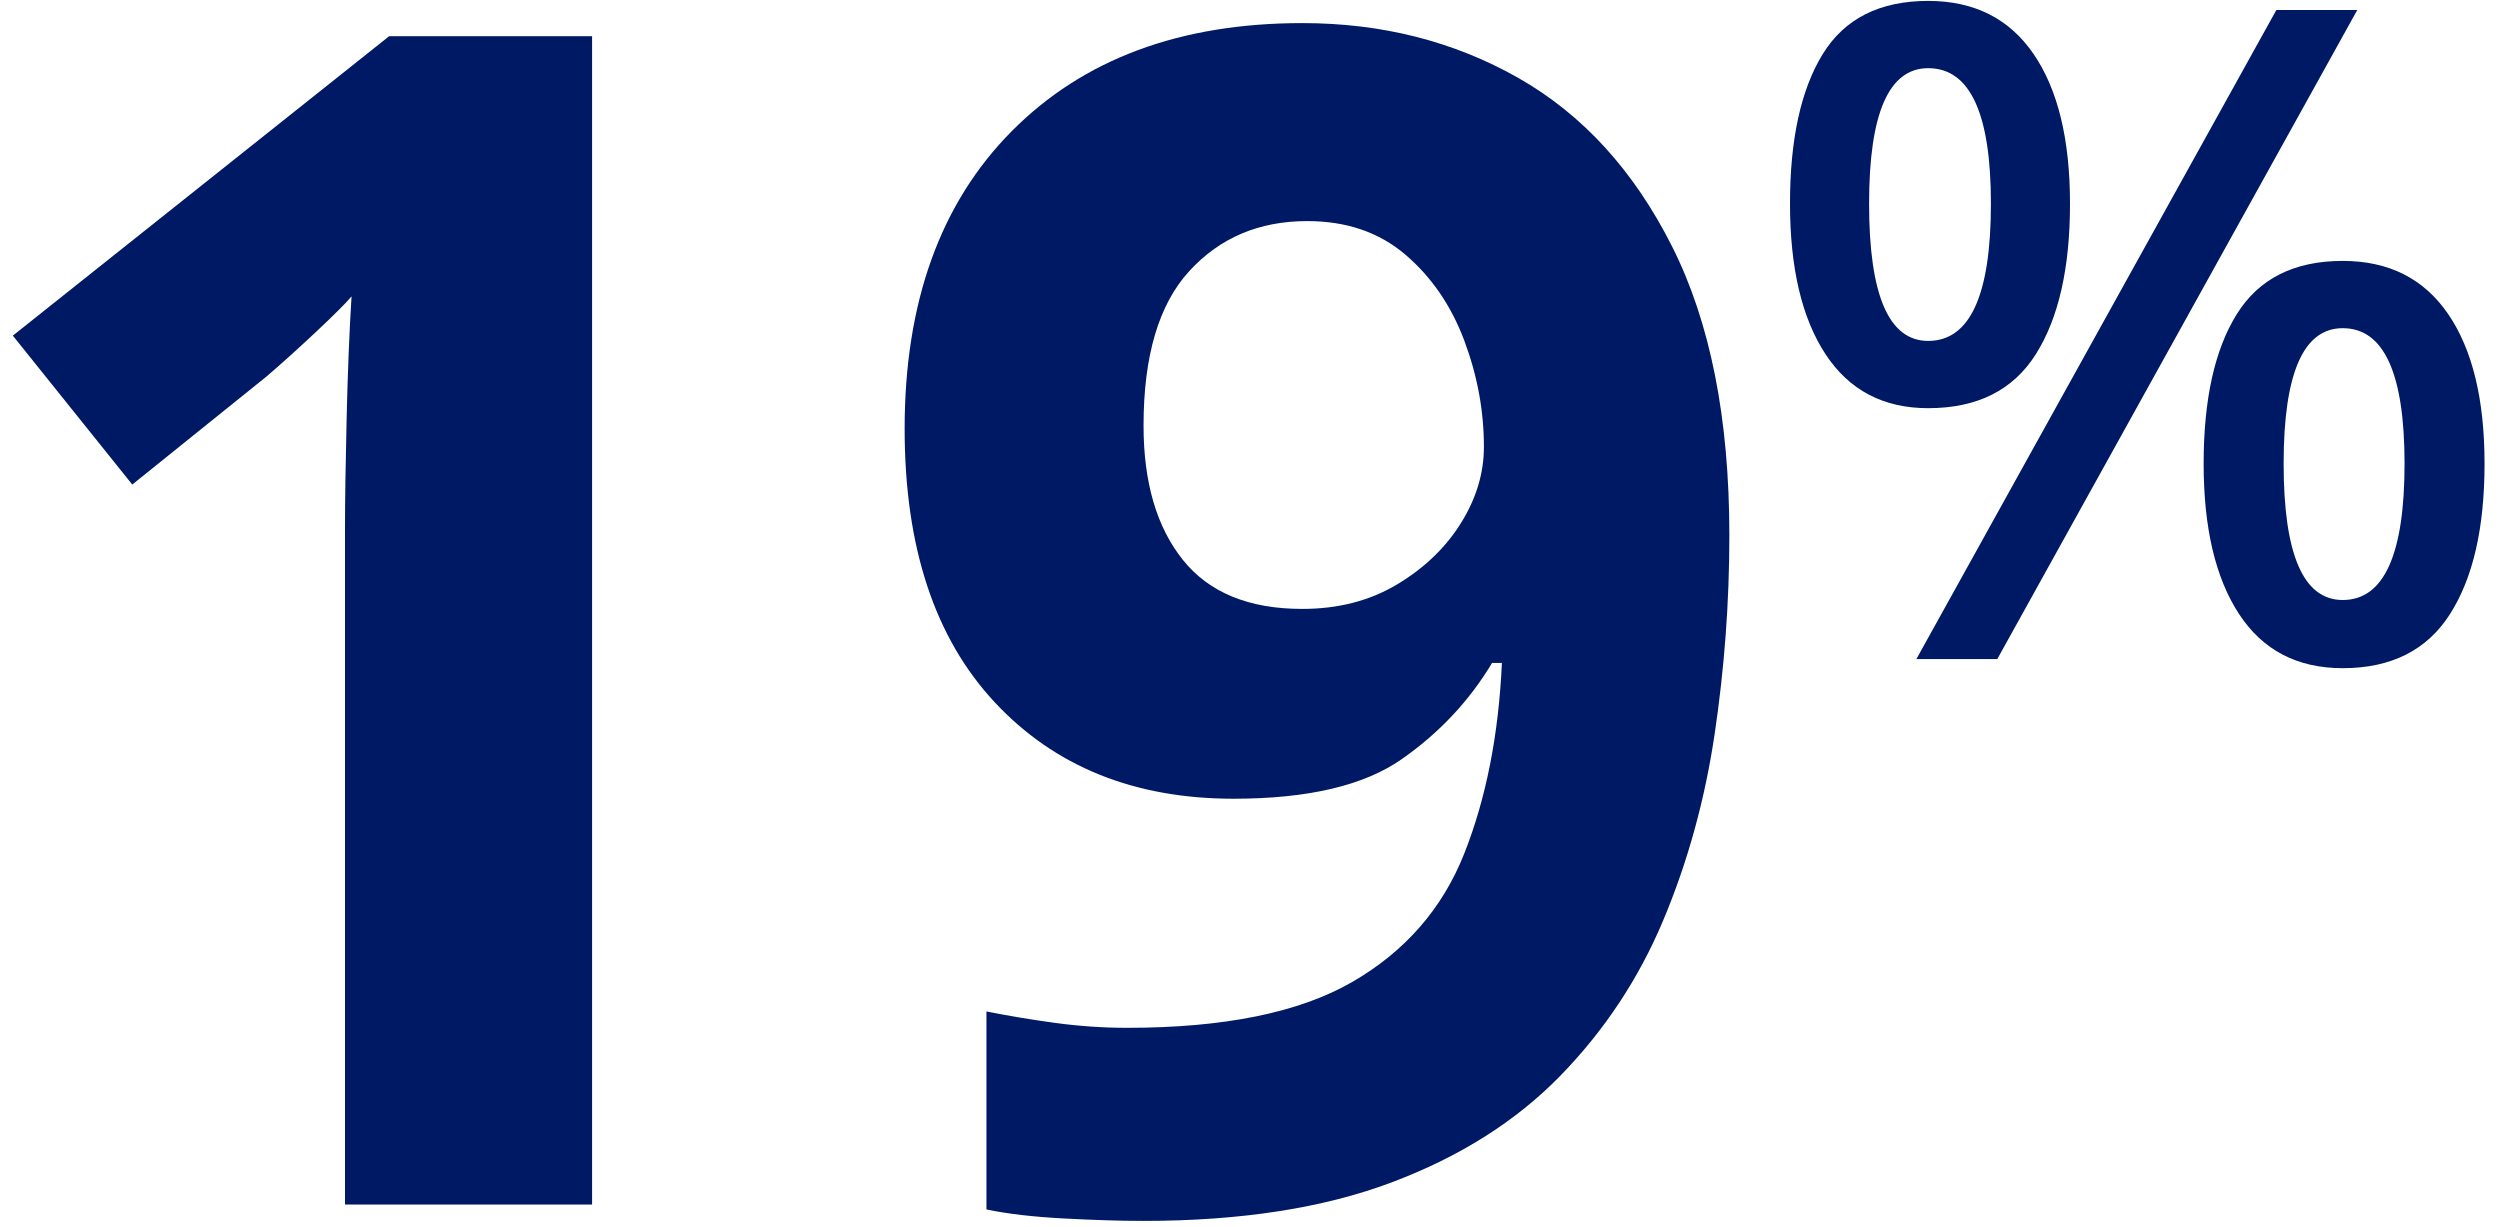 <svg height="54" viewBox="0 0 110 54" width="110" xmlns="http://www.w3.org/2000/svg"><g fill="#001965"><path d="m6.08 0c2.027 0 3.573.78 4.64 2.34 1.067 1.56 1.6 3.753 1.6 6.58 0 2.827-.5 5.033-1.5 6.62s-2.58 2.38-4.74 2.38c-1.973 0-3.48-.793-4.52-2.38s-1.56-3.793-1.56-6.62c0-2.827.48-5.02 1.44-6.58s2.507-2.34 4.64-2.34zm18.88.4-15.84 28.56h-3.56l15.84-28.56zm-18.88 2.56c-1.733 0-2.6 1.987-2.6 5.96 0 4.027.867 6.04 2.6 6.04 1.84 0 2.76-2.013 2.76-6.04 0-3.973-.92-5.96-2.76-5.96zm18.24 8.48c2.027 0 3.573.78 4.64 2.34s1.6 3.753 1.6 6.58-.507 5.033-1.52 6.62-2.587 2.38-4.72 2.38c-2 0-3.52-.793-4.56-2.38s-1.56-3.793-1.56-6.62.487-5.02 1.46-6.58 2.527-2.34 4.66-2.34zm0 2.96c-1.733 0-2.6 1.987-2.6 5.96 0 4 .867 6 2.6 6 1.813 0 2.72-2 2.72-6 0-3.973-.907-5.96-2.72-5.96z" transform="translate(78.76 .04)"/><g transform="translate(.564 1.016)"><path d="m25.488 51.984h-10.872v-29.736c0-1.2.024-2.82.072-4.86s.12-3.828.216-5.364c-.24.288-.756.804-1.548 1.548s-1.524 1.404-2.196 1.98l-5.904 4.752-5.256-6.552 16.56-13.176h8.928z"/><path d="m75.528 22.536c0 2.928-.216 5.844-.648 8.748s-1.188 5.64-2.268 8.208-2.592 4.848-4.536 6.84-4.416 3.552-7.416 4.68-6.636 1.692-10.908 1.692c-1.008 0-2.184-.036-3.528-.108s-2.472-.204-3.384-.396v-8.712c.96.192 1.968.36 3.024.504s2.112.216 3.168.216c4.272 0 7.572-.672 9.9-2.016s3.972-3.228 4.932-5.652 1.512-5.22 1.656-8.388h-.432c-1.008 1.68-2.34 3.096-3.996 4.248s-4.116 1.728-7.38 1.728c-4.368 0-7.872-1.416-10.512-4.248s-3.96-6.84-3.96-12.024c0-5.568 1.572-9.936 4.716-13.104s7.404-4.752 12.78-4.752c3.504 0 6.672.804 9.504 2.412s5.088 4.08 6.768 7.416 2.52 7.572 2.52 12.708zm-18.576-13.824c-2.112 0-3.84.732-5.184 2.196s-2.016 3.732-2.016 6.804c0 2.496.576 4.464 1.728 5.904s2.904 2.16 5.256 2.16c1.584 0 2.976-.36 4.176-1.08s2.136-1.62 2.808-2.7 1.008-2.196 1.008-3.348c0-1.584-.288-3.144-.864-4.68s-1.44-2.796-2.592-3.78-2.592-1.476-4.32-1.476z"/></g></g></svg>